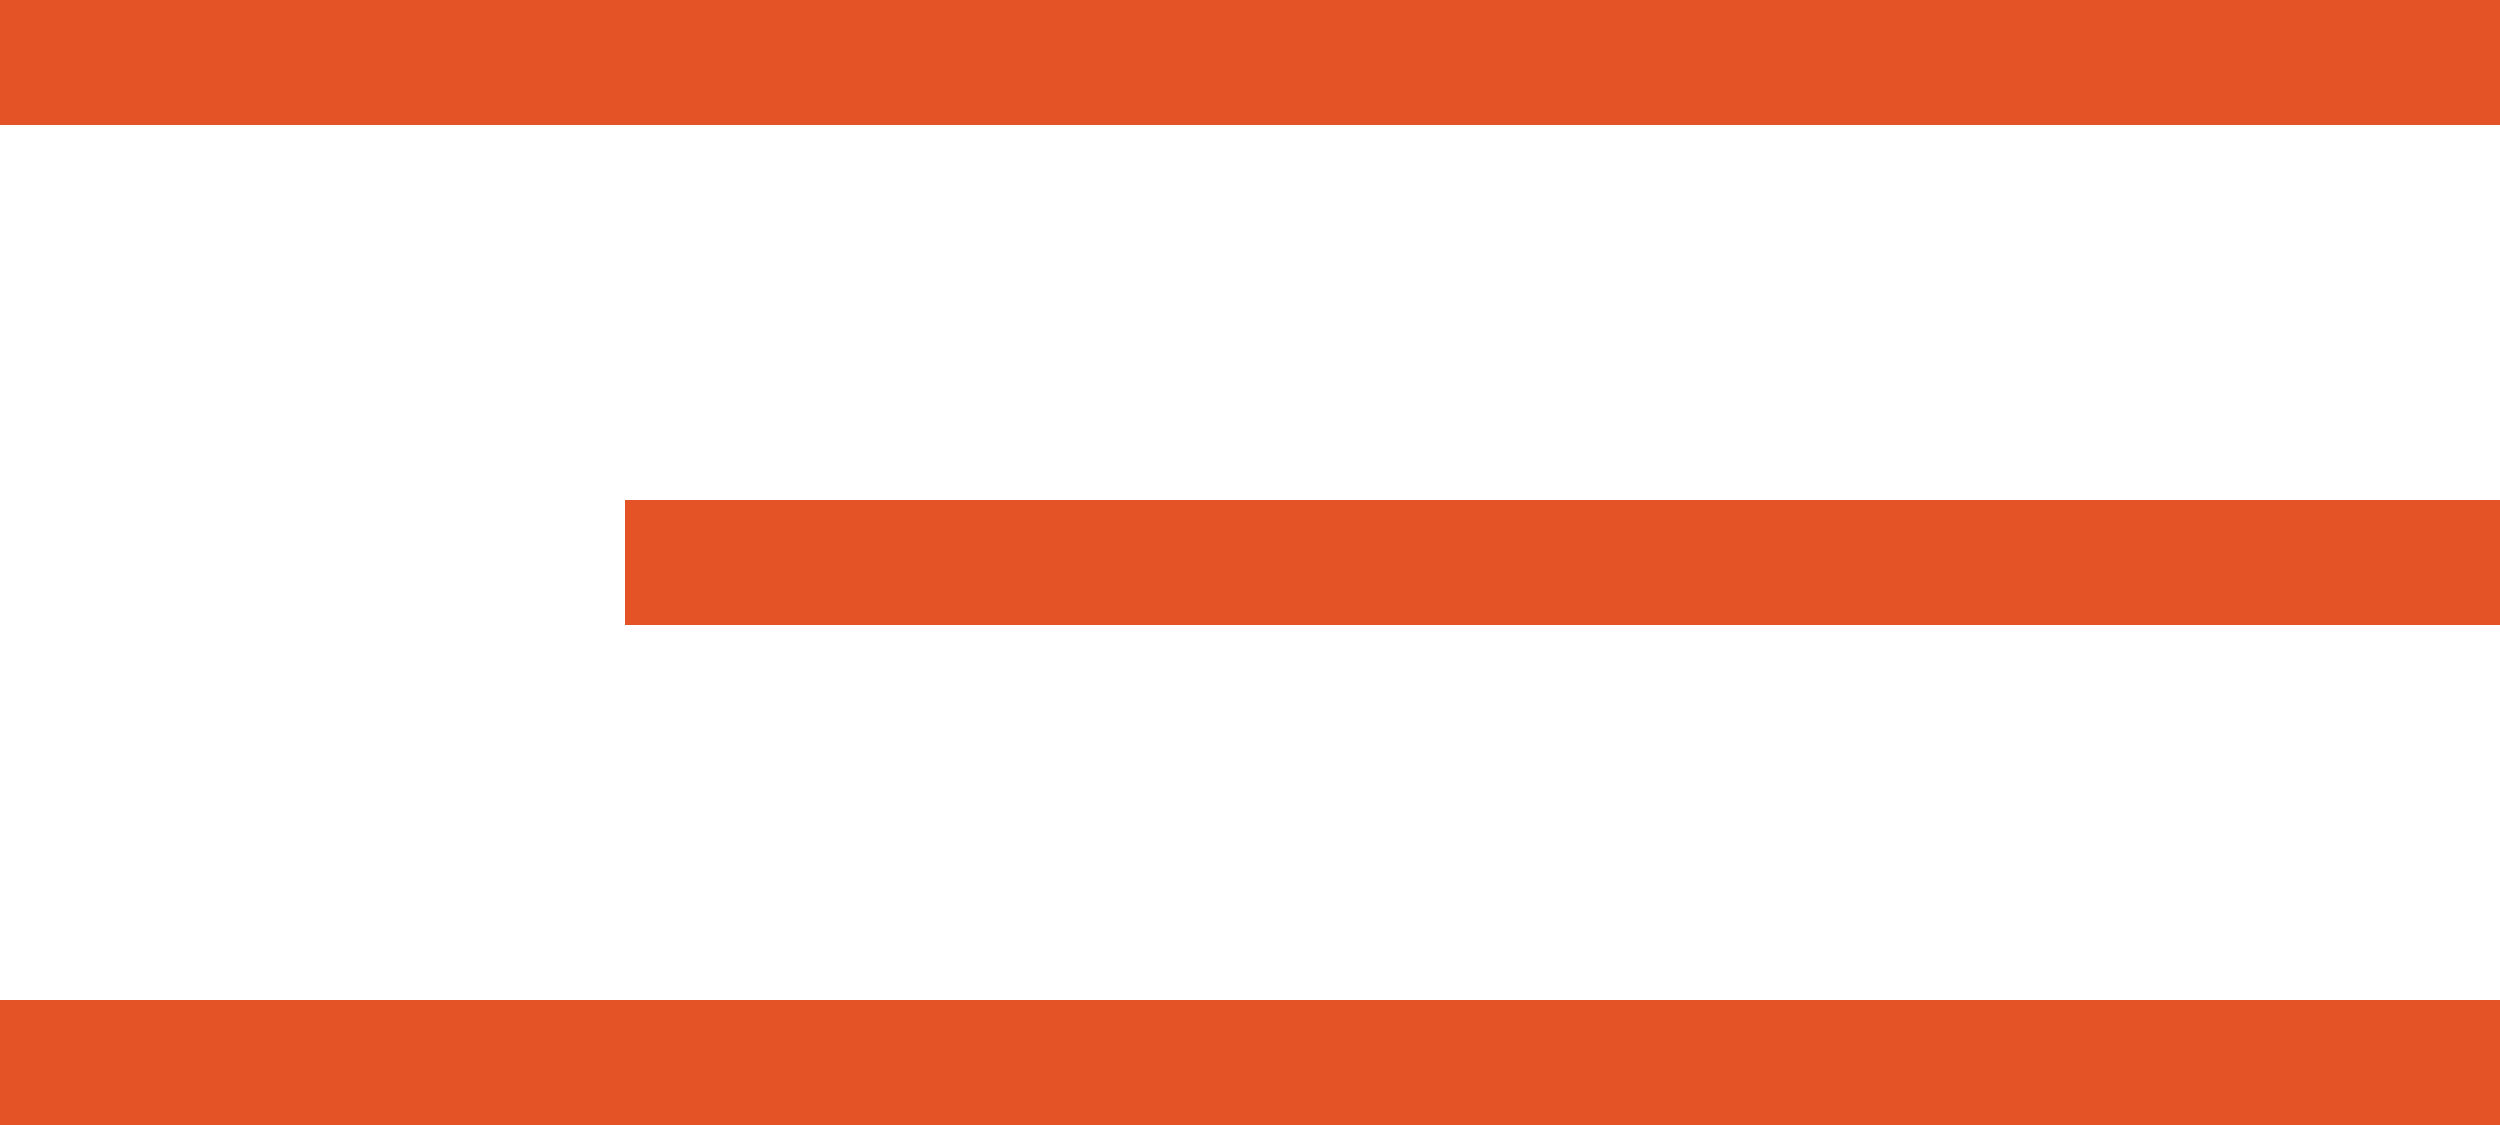 <?xml version="1.0" encoding="UTF-8"?> <svg xmlns="http://www.w3.org/2000/svg" width="20" height="9" viewBox="0 0 20 9" fill="none"> <line y1="0.5" x2="20" y2="0.5" stroke="#E35325"></line> <line x1="5" y1="4.5" x2="20" y2="4.5" stroke="#E35325"></line> <line y1="8.5" x2="20" y2="8.5" stroke="#E35325"></line> </svg> 
